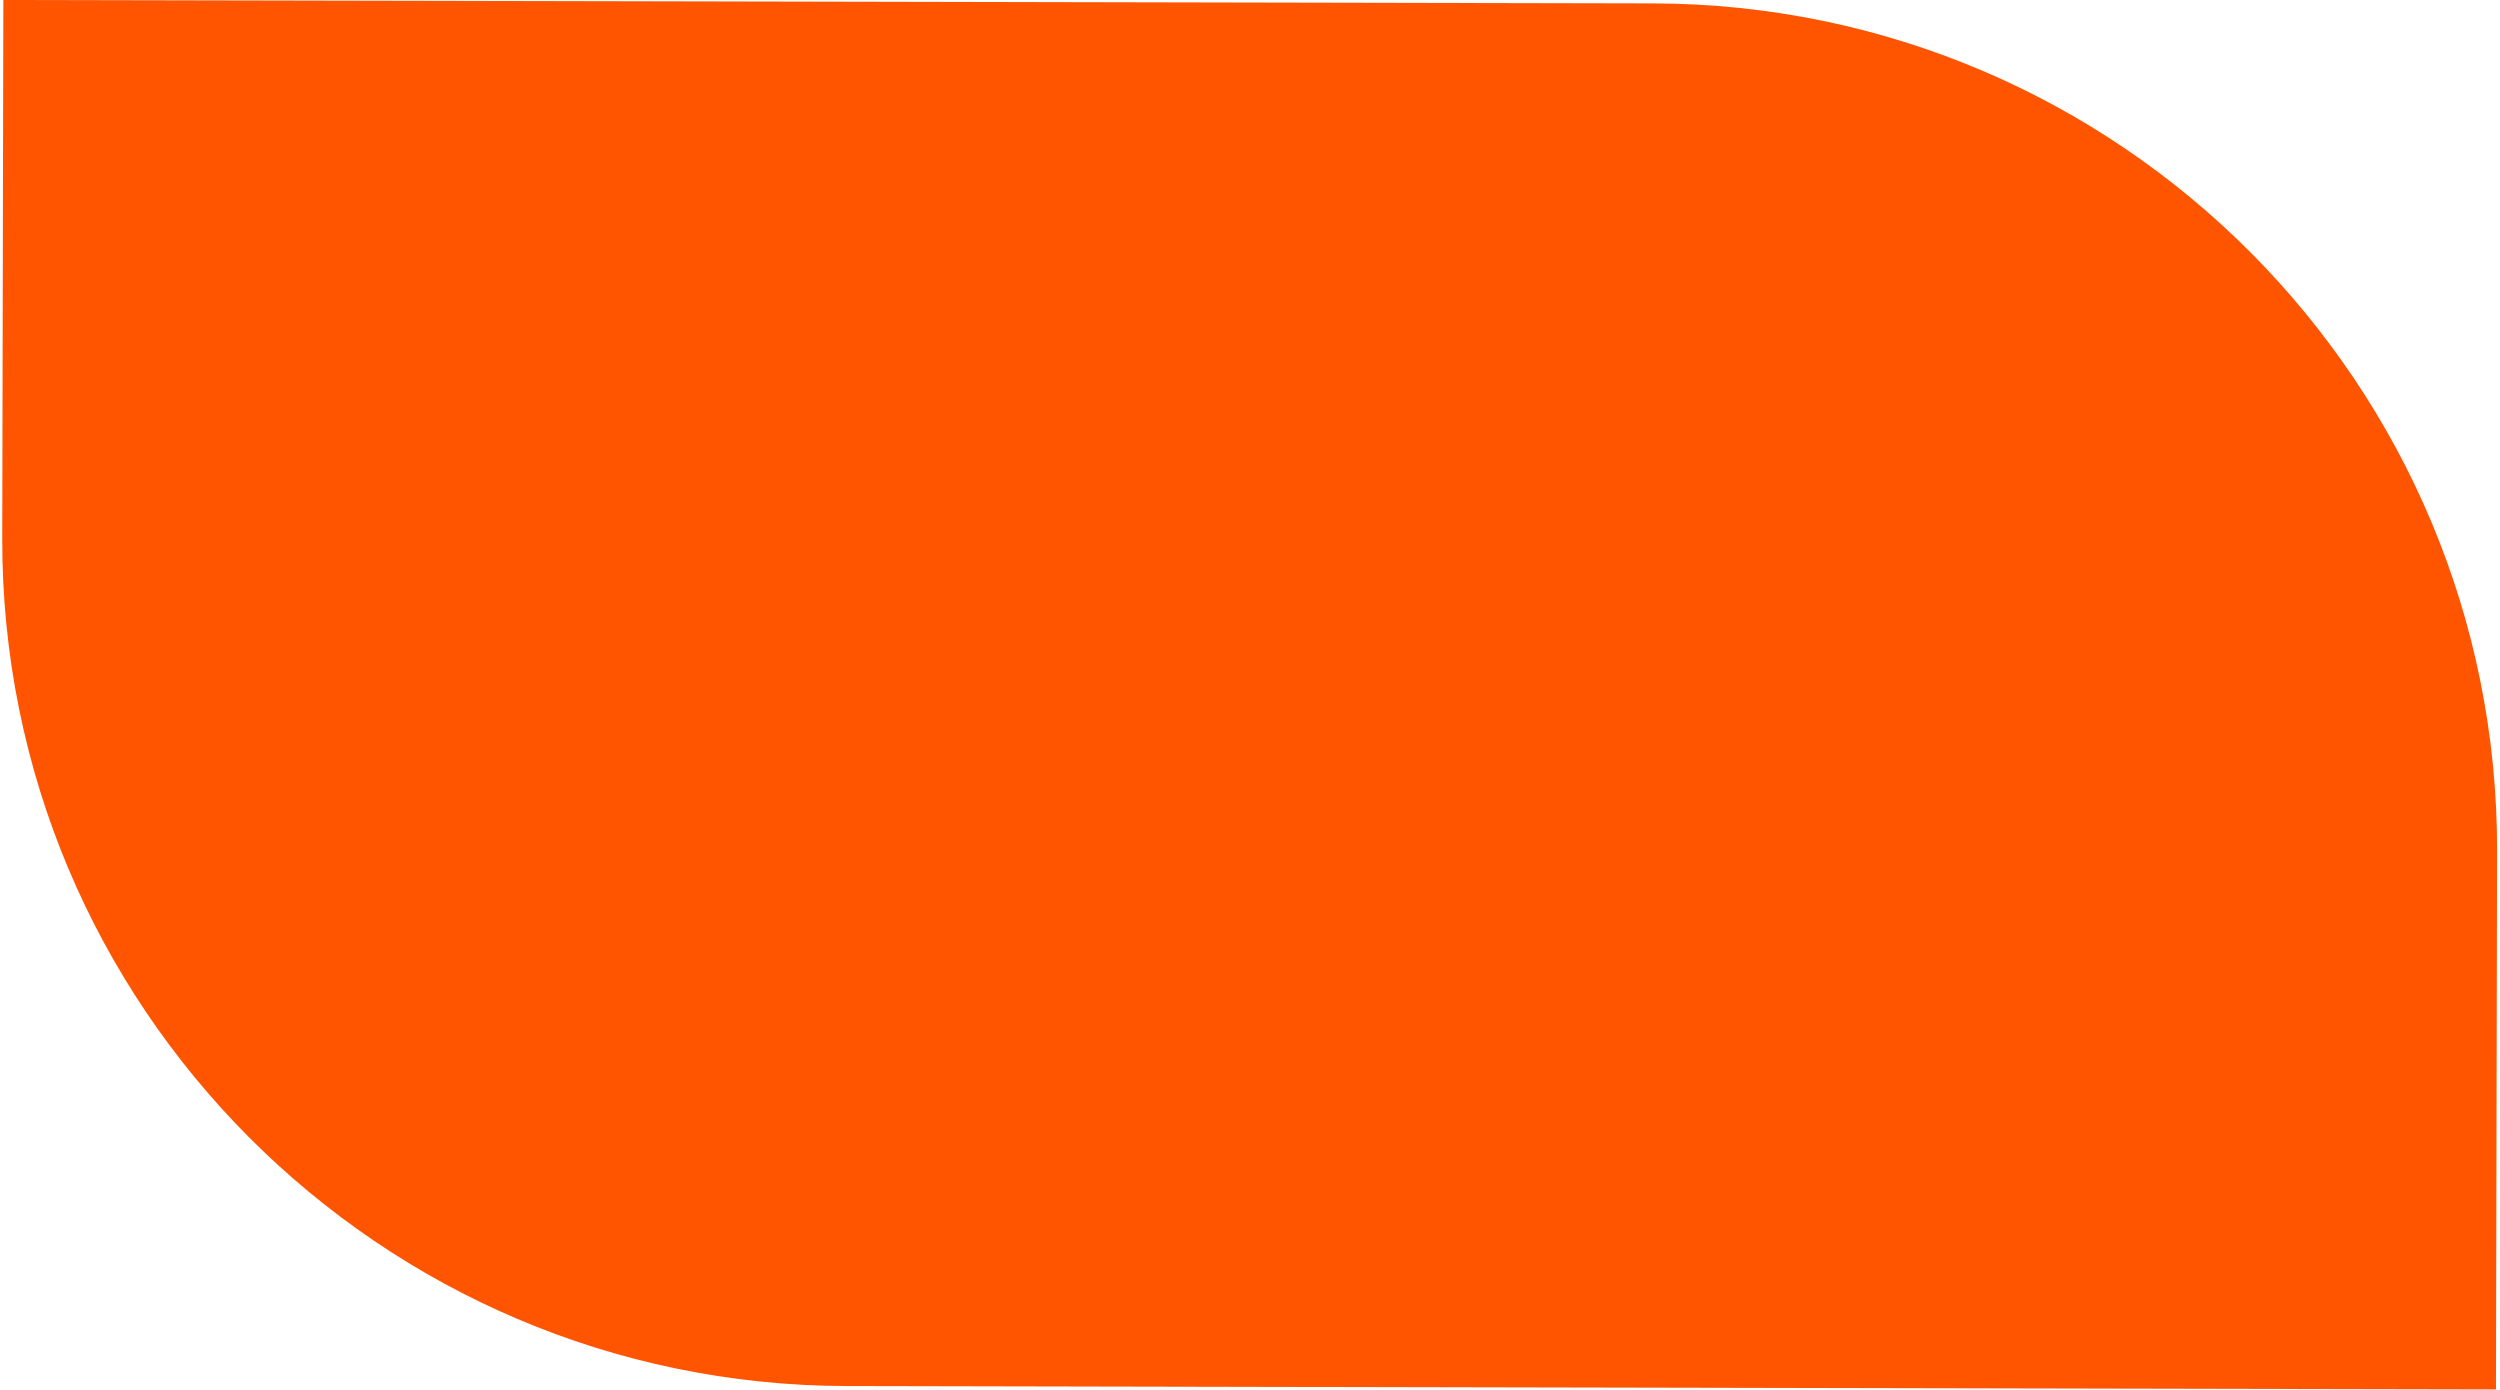 <?xml version="1.0" encoding="UTF-8"?> <svg xmlns="http://www.w3.org/2000/svg" width="331" height="184" viewBox="0 0 331 184" fill="none"> <path d="M330.613 112.681C330.74 50.826 280.7 0.578 218.844 0.45L0.444 -0L0.297 71.281C0.169 133.137 50.21 183.384 112.066 183.512L330.466 183.962L330.613 112.681Z" fill="#FF5400"></path> </svg> 